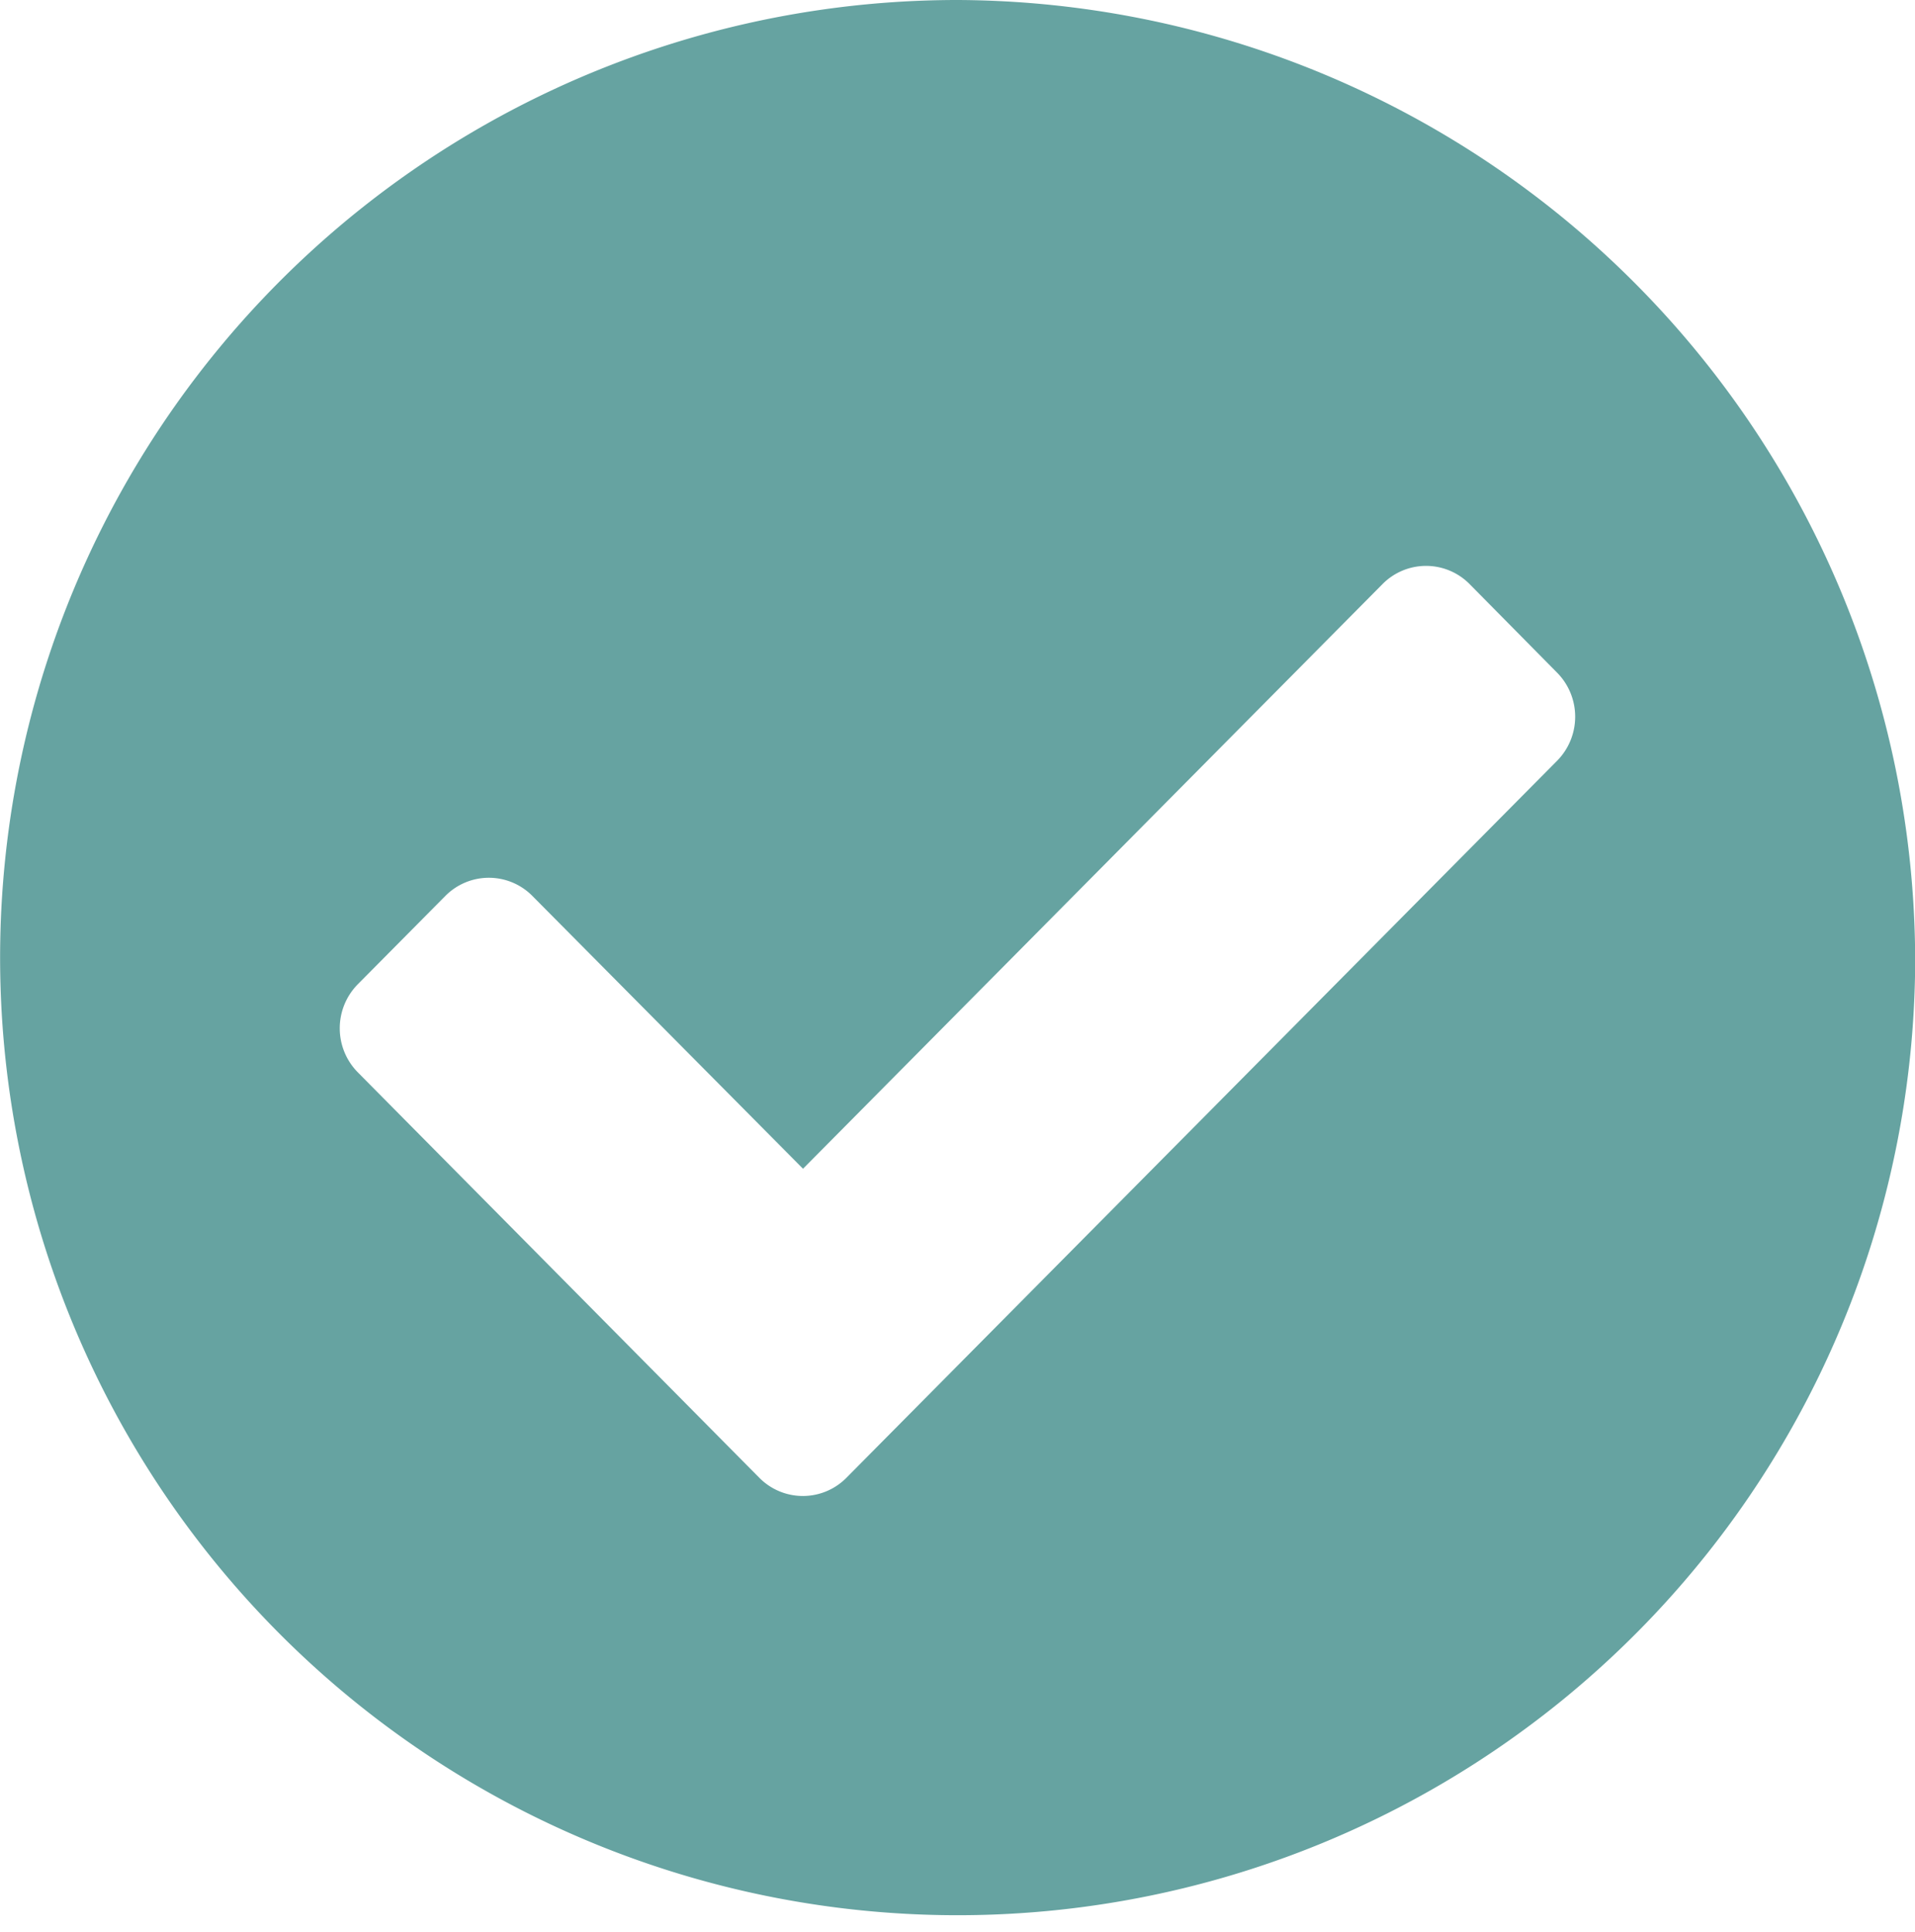 <svg id="validation3" xmlns="http://www.w3.org/2000/svg" width="25.035" height="25.256" viewBox="0 0 25.035 25.256">
  <path id="Icon_awesome-check-circle" data-name="Icon awesome-check-circle" d="M25.6,13.19A12.518,12.518,0,1,1,13.08.563,12.573,12.573,0,0,1,25.6,13.19ZM11.632,19.877l9.287-9.369a.82.82,0,0,0,0-1.152L19.777,8.2a.8.8,0,0,0-1.142,0l-7.574,7.641L7.525,12.277a.8.8,0,0,0-1.142,0L5.241,13.429a.82.82,0,0,0,0,1.152l5.249,5.3A.8.8,0,0,0,11.632,19.877Z" transform="translate(-0.563 -0.563)" fill="#66a3a1"/>
</svg>
